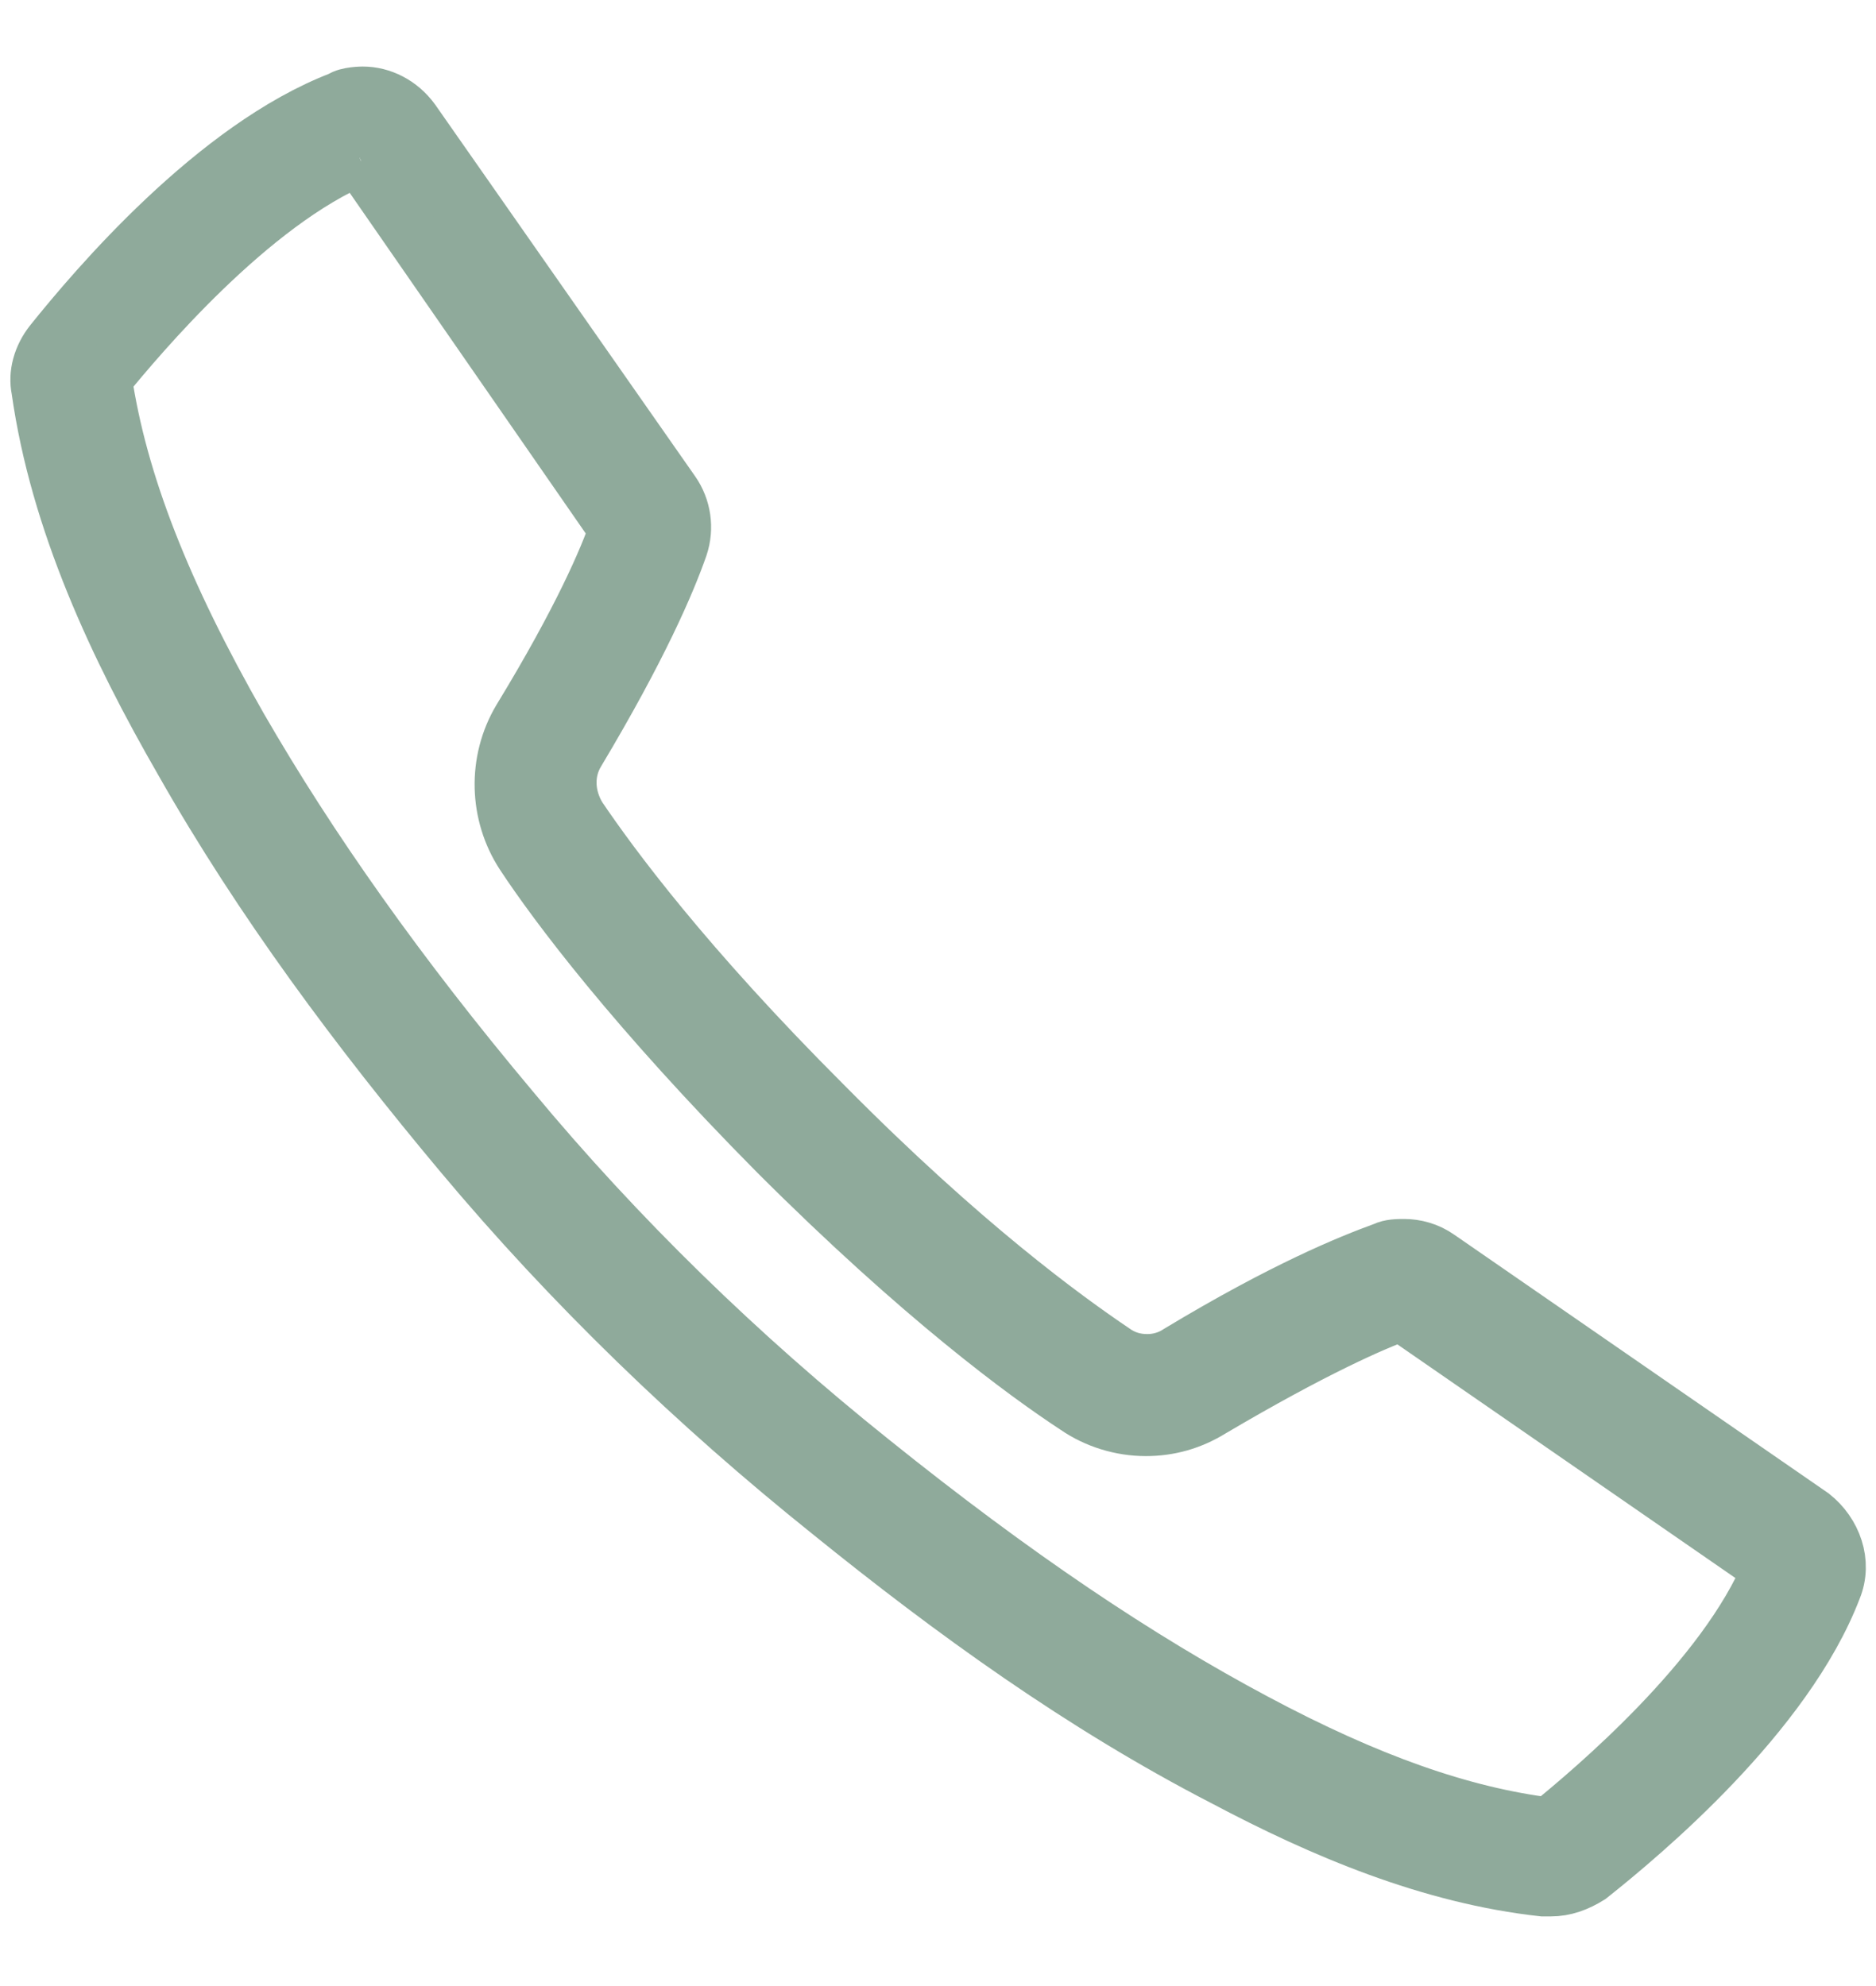 <svg width="17" height="18" viewBox="0 0 17 18" fill="none" xmlns="http://www.w3.org/2000/svg">
<path d="M3.273 1.459L5.587 4.799C5.502 5.053 5.262 5.617 4.712 6.519C4.486 6.9 4.5 7.379 4.74 7.746C5.037 8.197 5.742 9.141 7.04 10.452C8.352 11.763 9.297 12.454 9.749 12.75C9.932 12.877 10.158 12.947 10.383 12.947C10.595 12.947 10.793 12.891 10.976 12.778C11.907 12.228 12.457 11.989 12.697 11.904L16.041 14.216C15.632 15.216 14.418 16.232 14.037 16.542C13.247 16.443 12.401 16.147 11.371 15.597C10.313 15.033 9.198 14.286 7.9 13.243C6.701 12.284 5.601 11.213 4.641 10.057C3.612 8.831 2.807 7.689 2.173 6.59C1.481 5.377 1.086 4.377 0.945 3.432C1.256 3.052 2.271 1.839 3.259 1.43M3.287 0.853C3.287 0.853 3.146 0.853 3.09 0.895C1.947 1.332 0.861 2.615 0.466 3.108C0.367 3.235 0.324 3.39 0.353 3.531C0.522 4.729 1.058 5.871 1.651 6.9C2.37 8.168 3.245 9.338 4.176 10.452C5.178 11.65 6.306 12.736 7.519 13.708C8.634 14.61 9.805 15.456 11.089 16.119C11.992 16.598 12.965 17.007 13.981 17.119C14.009 17.119 14.023 17.119 14.052 17.119C14.178 17.119 14.291 17.077 14.404 17.007C14.884 16.626 16.182 15.541 16.619 14.399C16.718 14.159 16.619 13.892 16.422 13.736L13.036 11.396C12.937 11.326 12.824 11.298 12.725 11.298C12.669 11.298 12.598 11.298 12.542 11.326C12.232 11.439 11.639 11.678 10.68 12.256C10.595 12.313 10.496 12.341 10.398 12.341C10.285 12.341 10.186 12.313 10.087 12.242C9.65 11.946 8.733 11.284 7.477 10.015C6.207 8.746 5.544 7.844 5.248 7.407C5.135 7.224 5.121 6.998 5.234 6.815C5.798 5.871 6.052 5.279 6.165 4.955C6.222 4.785 6.193 4.602 6.095 4.461L3.739 1.092C3.626 0.937 3.456 0.853 3.287 0.853Z" fill="#8FAA9B"/>
<path d="M3.273 1.459L5.587 4.799C5.502 5.053 5.262 5.617 4.712 6.519C4.486 6.9 4.5 7.379 4.74 7.746C5.037 8.197 5.742 9.141 7.04 10.452C8.352 11.763 9.297 12.454 9.749 12.75C9.932 12.877 10.158 12.947 10.383 12.947C10.595 12.947 10.793 12.891 10.976 12.778C11.907 12.228 12.457 11.989 12.697 11.904L16.041 14.216C15.632 15.216 14.418 16.232 14.037 16.542C13.247 16.443 12.401 16.147 11.371 15.597C10.313 15.033 9.198 14.286 7.9 13.243C6.701 12.284 5.601 11.213 4.641 10.057C3.612 8.831 2.807 7.689 2.173 6.59C1.481 5.377 1.086 4.377 0.945 3.432C1.256 3.052 2.271 1.839 3.259 1.43M3.287 0.853C3.287 0.853 3.146 0.853 3.09 0.895C1.947 1.332 0.861 2.615 0.466 3.108C0.367 3.235 0.324 3.39 0.353 3.531C0.522 4.729 1.058 5.871 1.651 6.9C2.37 8.168 3.245 9.338 4.176 10.452C5.178 11.65 6.306 12.736 7.519 13.708C8.634 14.61 9.805 15.456 11.089 16.119C11.992 16.598 12.965 17.007 13.981 17.119C14.009 17.119 14.023 17.119 14.052 17.119C14.178 17.119 14.291 17.077 14.404 17.007C14.884 16.626 16.182 15.541 16.619 14.399C16.718 14.159 16.619 13.892 16.422 13.736L13.036 11.396C12.937 11.326 12.824 11.298 12.725 11.298C12.669 11.298 12.598 11.298 12.542 11.326C12.232 11.439 11.639 11.678 10.68 12.256C10.595 12.313 10.496 12.341 10.398 12.341C10.285 12.341 10.186 12.313 10.087 12.242C9.65 11.946 8.733 11.284 7.477 10.015C6.207 8.746 5.544 7.844 5.248 7.407C5.135 7.224 5.121 6.998 5.234 6.815C5.798 5.871 6.052 5.279 6.165 4.955C6.222 4.785 6.193 4.602 6.095 4.461L3.739 1.092C3.626 0.937 3.456 0.853 3.287 0.853Z" stroke="#8FAA9B" stroke-width="0.5" stroke-miterlimit="10"/>
</svg>
